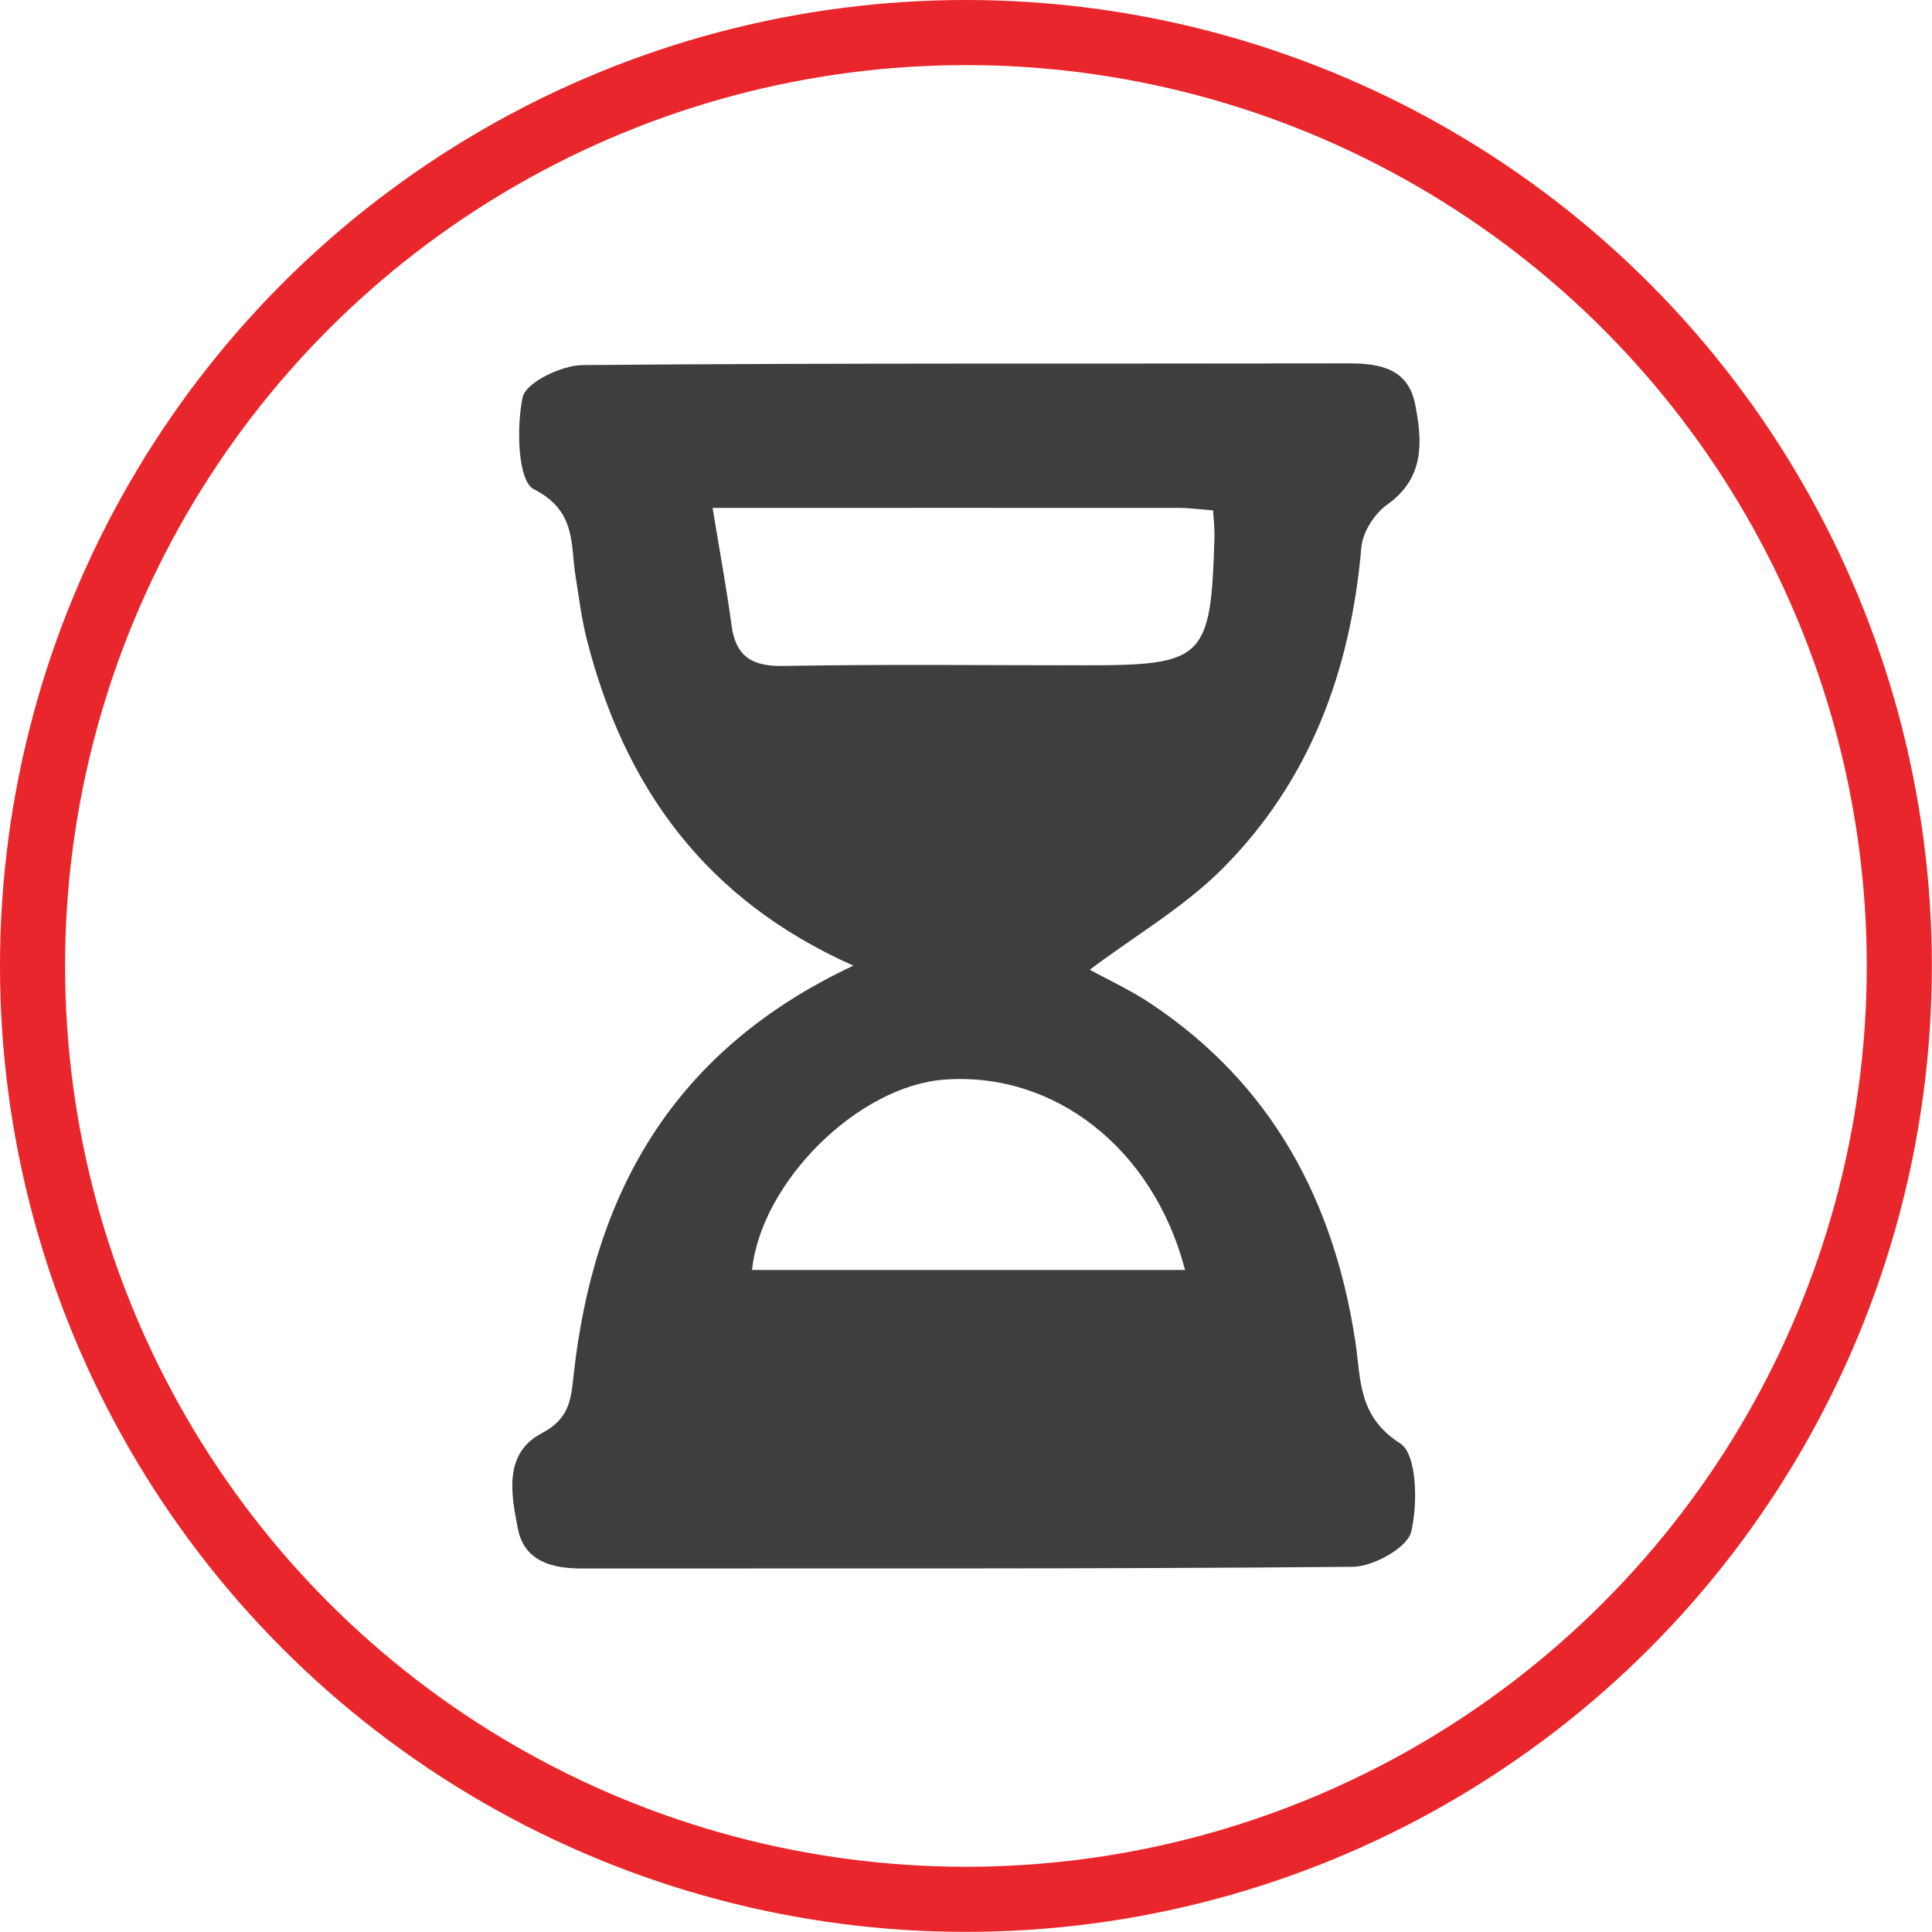 <svg xmlns="http://www.w3.org/2000/svg" viewBox="0 0 148.39 148.39"><defs><style>.d{fill:none;stroke:#e9262b;stroke-miterlimit:10;stroke-width:5px;}.e{fill:#3e3e3d;}</style></defs><g id="a"></g><g id="b"><g id="c"><g><path class="e" d="M65.55,74.17c-11.45-5.09-17.61-13.79-20.48-25.06-.4-1.56-.59-3.17-.85-4.76-.42-2.52,.09-5.09-3.21-6.77-1.25-.63-1.35-4.76-.87-7.06,.24-1.14,2.99-2.47,4.62-2.48,19.61-.17,39.23-.09,58.84-.13,2.46,0,4.57,.43,5.1,3.18,.56,2.86,.72,5.63-2.17,7.68-.97,.69-1.87,2.11-1.97,3.27-.82,9.48-3.95,17.98-10.73,24.74-2.92,2.91-6.61,5.06-10.13,7.7,1.4,.77,3.13,1.56,4.68,2.6,9.27,6.17,14.06,15.1,15.71,25.9,.45,2.93,.17,5.79,3.45,7.88,1.29,.82,1.37,4.62,.85,6.79-.3,1.23-2.92,2.68-4.5,2.69-19.74,.18-39.48,.11-59.22,.13-2.31,0-4.4-.57-4.89-3.04-.52-2.64-1.13-5.79,1.83-7.35,2.07-1.09,2.24-2.48,2.44-4.4,1.52-13.99,7.6-24.99,21.49-31.51Zm-10.82-35.17c.56,3.43,1.08,6.2,1.45,8.99,.32,2.44,1.58,3.21,4.02,3.16,7.69-.14,15.38-.05,23.08-.05,9.24,0,9.73-.48,10-9.9,.02-.59-.06-1.19-.11-2-.98-.07-1.82-.19-2.65-.19-11.64-.01-23.28,0-35.78,0Zm36.29,58.54c-2.45-9.38-10.07-15.24-18.48-14.62-6.58,.48-14.05,7.79-14.78,14.62h33.26Z"></path><circle class="d" cx="74.19" cy="74.19" r="71.69"></circle></g></g></g></svg>